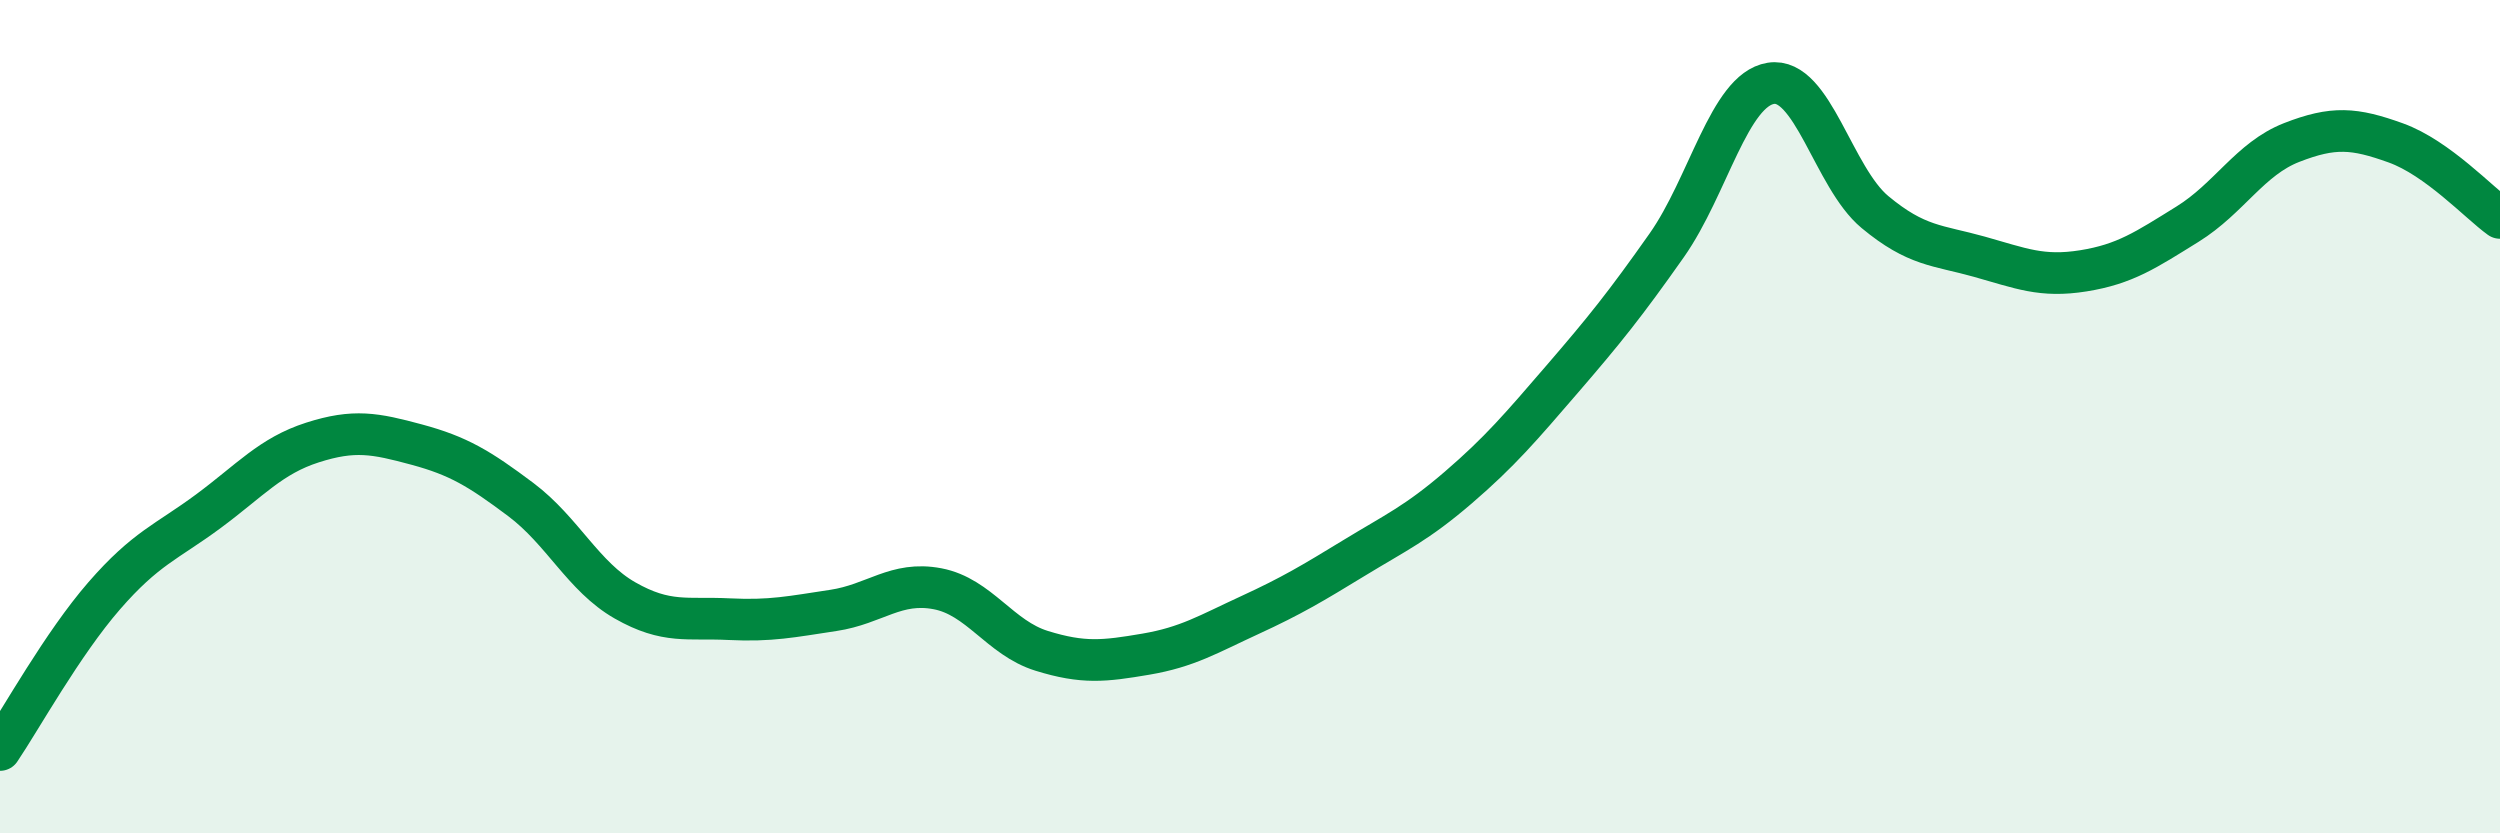 
    <svg width="60" height="20" viewBox="0 0 60 20" xmlns="http://www.w3.org/2000/svg">
      <path
        d="M 0,18 C 0.5,17.26 1.5,15.45 2.5,14.3 C 3.5,13.15 4,13.01 5,12.27 C 6,11.53 6.5,10.94 7.5,10.62 C 8.5,10.3 9,10.4 10,10.67 C 11,10.94 11.5,11.24 12.5,11.99 C 13.5,12.74 14,13.84 15,14.41 C 16,14.98 16.5,14.81 17.5,14.86 C 18.5,14.91 19,14.8 20,14.65 C 21,14.5 21.5,13.94 22.5,14.13 C 23.5,14.32 24,15.31 25,15.62 C 26,15.93 26.5,15.87 27.5,15.7 C 28.5,15.53 29,15.22 30,14.76 C 31,14.3 31.5,14 32.5,13.39 C 33.5,12.78 34,12.56 35,11.7 C 36,10.84 36.5,10.25 37.5,9.09 C 38.5,7.93 39,7.31 40,5.89 C 41,4.47 41.5,2.16 42.5,2 C 43.5,1.84 44,4.26 45,5.09 C 46,5.92 46.5,5.88 47.5,6.16 C 48.5,6.44 49,6.66 50,6.5 C 51,6.34 51.5,6 52.5,5.38 C 53.5,4.76 54,3.81 55,3.42 C 56,3.03 56.5,3.07 57.5,3.43 C 58.5,3.79 59.5,4.87 60,5.23L60 20L0 20Z"
        fill="#008740"
        opacity="0.1"
        stroke-linecap="round"
        stroke-linejoin="round"
      />
      <path
        d="M 0,18 C 0.5,17.26 1.5,15.45 2.5,14.3 C 3.5,13.15 4,13.01 5,12.27 C 6,11.53 6.5,10.94 7.5,10.62 C 8.5,10.3 9,10.4 10,10.67 C 11,10.94 11.5,11.24 12.5,11.99 C 13.5,12.74 14,13.84 15,14.41 C 16,14.98 16.5,14.81 17.5,14.86 C 18.5,14.91 19,14.8 20,14.65 C 21,14.5 21.5,13.94 22.5,14.13 C 23.5,14.32 24,15.31 25,15.62 C 26,15.93 26.5,15.87 27.5,15.7 C 28.5,15.53 29,15.22 30,14.76 C 31,14.3 31.5,14 32.5,13.39 C 33.5,12.78 34,12.56 35,11.7 C 36,10.84 36.5,10.25 37.5,9.09 C 38.5,7.93 39,7.31 40,5.89 C 41,4.47 41.5,2.16 42.5,2 C 43.5,1.84 44,4.26 45,5.09 C 46,5.92 46.5,5.88 47.5,6.16 C 48.5,6.44 49,6.66 50,6.5 C 51,6.34 51.5,6 52.5,5.38 C 53.5,4.76 54,3.81 55,3.42 C 56,3.03 56.5,3.07 57.5,3.43 C 58.5,3.79 59.5,4.87 60,5.23"
        stroke="#008740"
        stroke-width="1"
        fill="none"
        stroke-linecap="round"
        stroke-linejoin="round"
      />
    </svg>
  